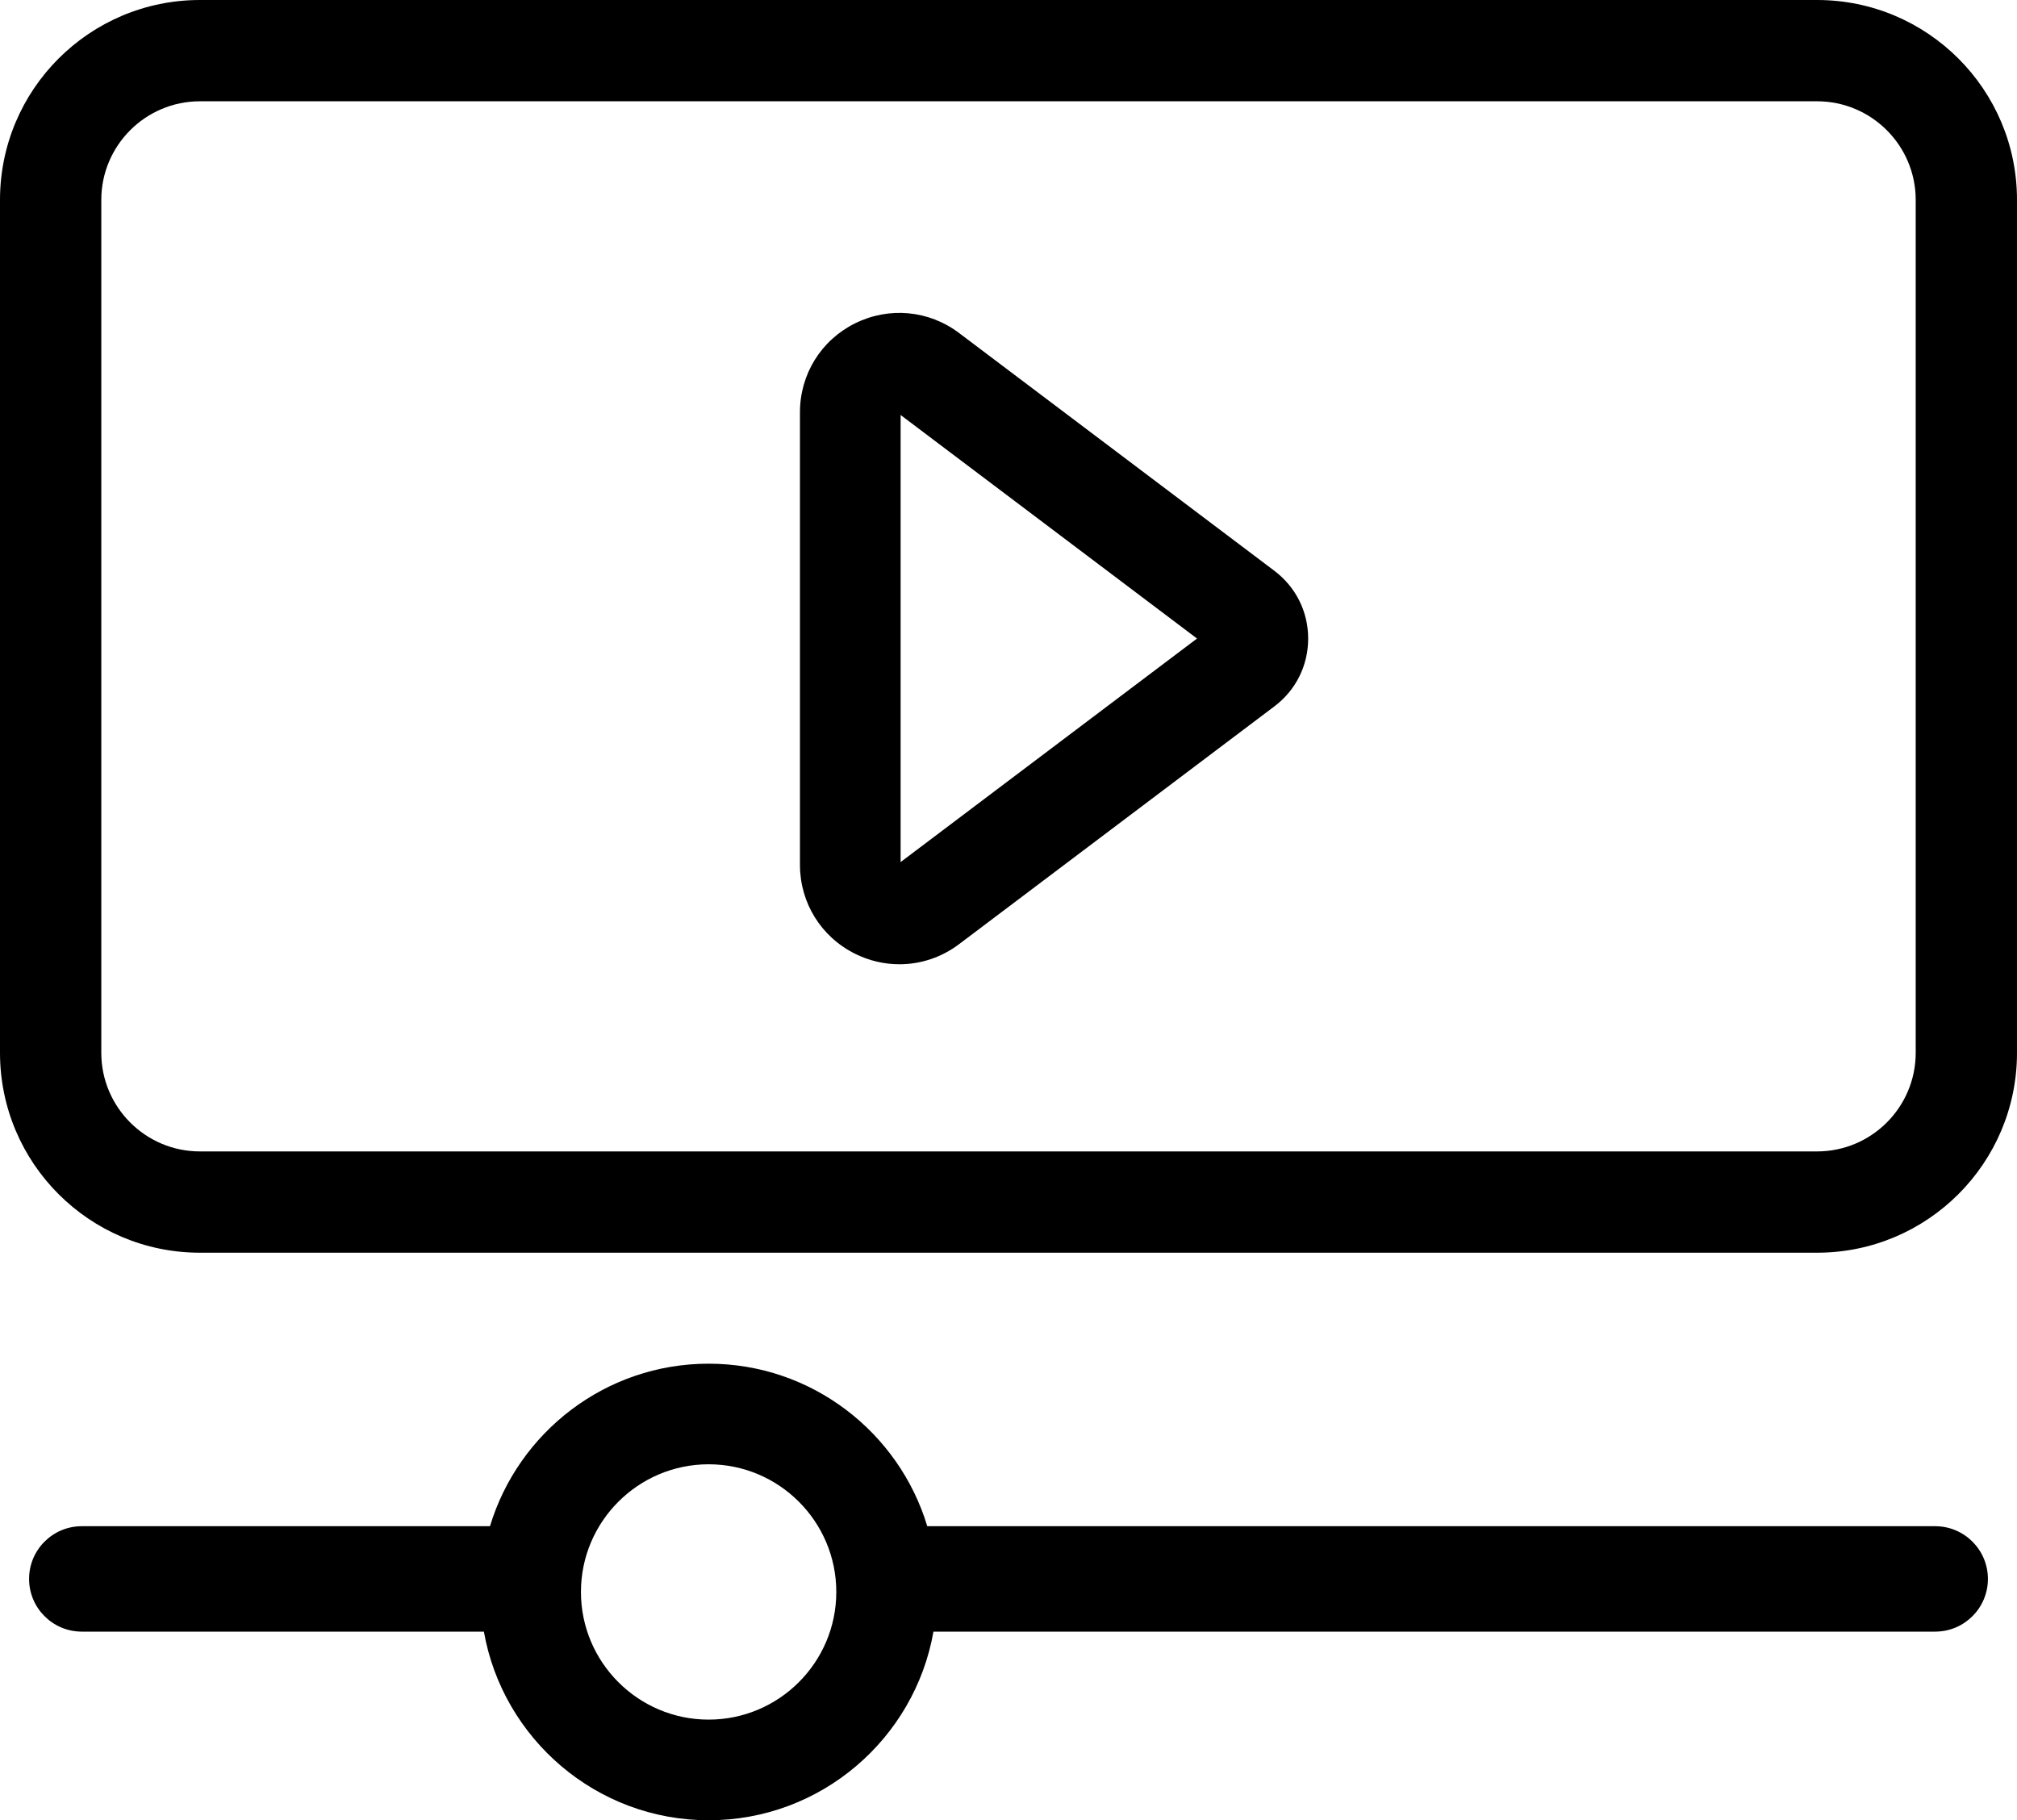 <svg xmlns="http://www.w3.org/2000/svg" id="Ebene_2" viewBox="0 0 380.73 343.62"><g id="Ebene_1-2"><path d="m365.29,288.11h-190.26c-5.34-17.73-21.82-30.68-41.27-30.68s-35.92,12.95-41.27,30.68H15.44c-5.5,0-9.95,4.46-9.95,9.95s4.46,9.95,9.95,9.95h75.9c3.56,20.2,21.22,35.61,42.43,35.61s38.88-15.4,42.43-35.61h189.09c5.5,0,9.95-4.46,9.95-9.95s-4.46-9.95-9.95-9.95Zm-231.53,36.51c-13.29,0-24.1-10.81-24.1-24.1s10.81-24.1,24.1-24.1,24.1,10.81,24.1,24.1-10.81,24.1-24.1,24.1Z"></path><path d="m342.99,0H37.74C16.9,0,0,16.9,0,37.74v161c0,20.84,16.9,37.74,37.74,37.74h305.25c20.84,0,37.74-16.9,37.74-37.74V37.74c0-20.84-16.9-37.74-37.74-37.74Zm18.62,198.74c0,10.27-8.35,18.62-18.62,18.62H37.74c-10.27,0-18.62-8.35-18.62-18.62V37.74c0-10.27,8.35-18.62,18.62-18.62h305.25c10.27,0,18.62,8.35,18.62,18.62v161Z"></path><path d="m240.55,107.75l-59.52-44.89c-5.71-4.31-13.24-5-19.65-1.81-6.41,3.19-10.38,9.62-10.38,16.78v85.43c0,7.16,3.98,13.59,10.39,16.78,2.67,1.33,5.53,1.99,8.38,1.99,3.98,0,7.94-1.28,11.27-3.8l59.52-44.89c4.05-3.05,6.37-7.72,6.37-12.79s-2.32-9.73-6.37-12.79Zm-70.55,54.99v-84.4s55.95,42.2,55.95,42.2l-55.95,42.2Z"></path></g></svg>
